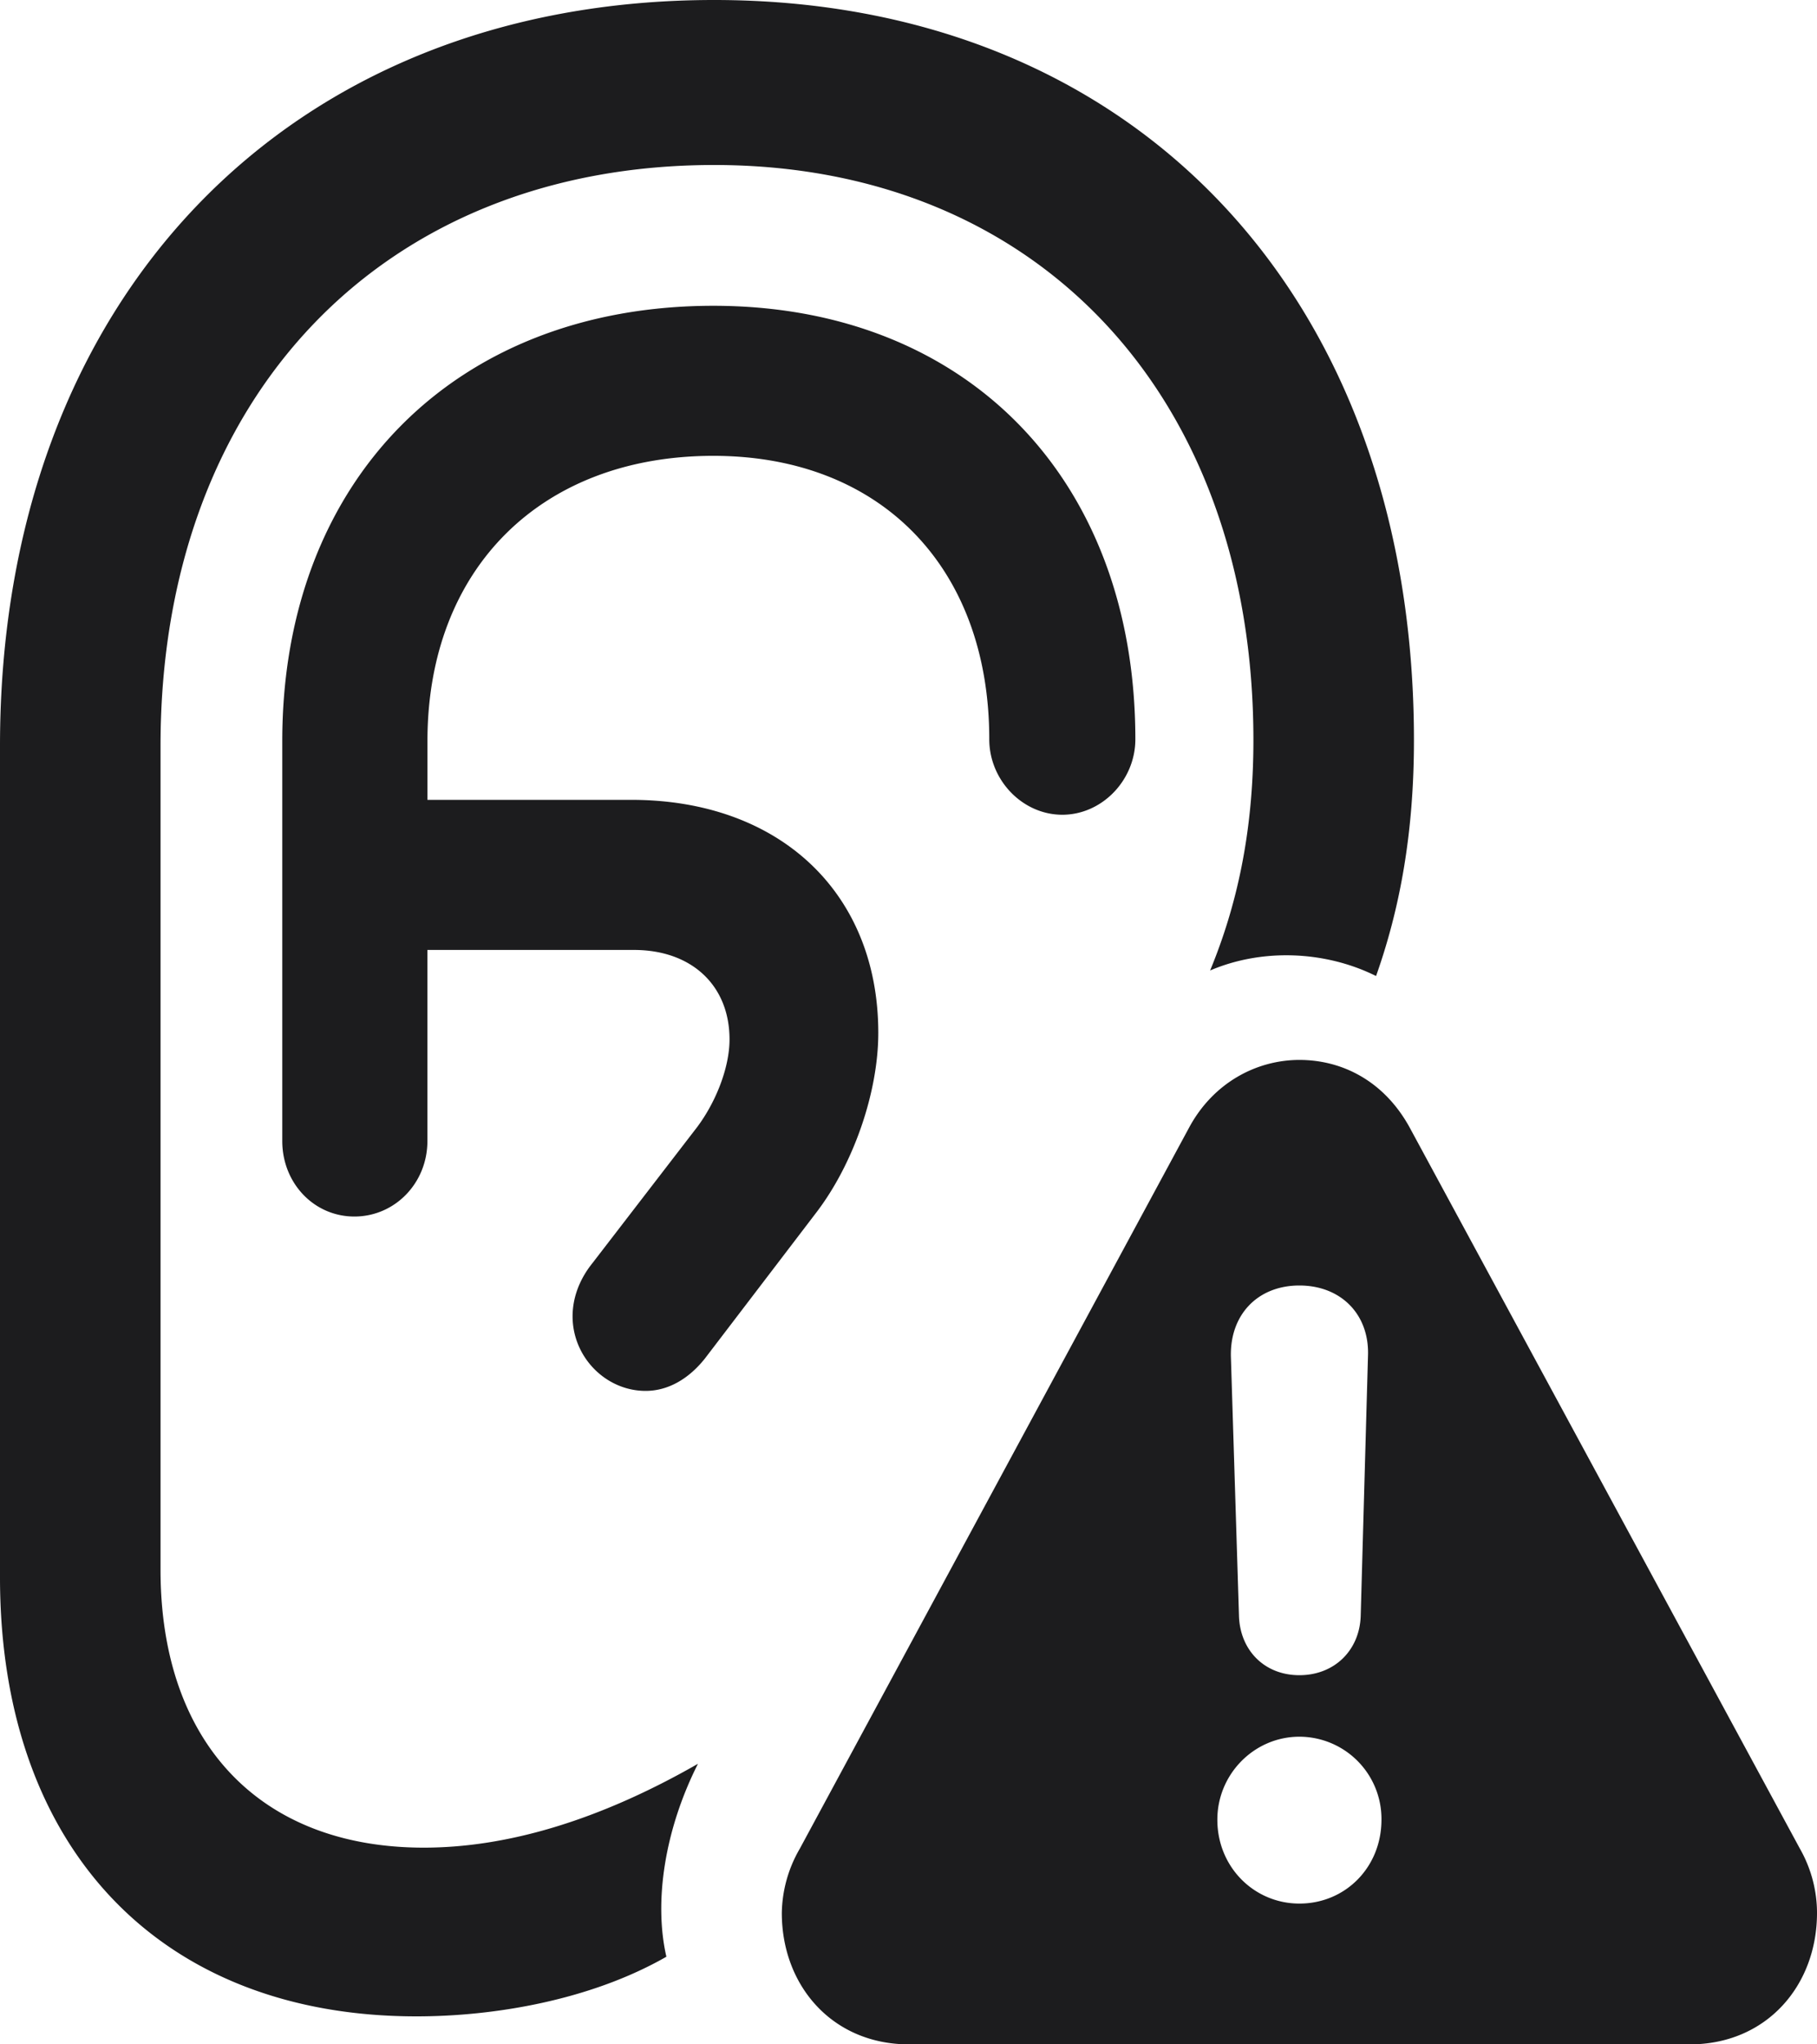 <svg xmlns="http://www.w3.org/2000/svg" width="40" height="45" fill="none"><path fill="#1C1C1E" d="M9.171 44.384c1.688 0 3.812-.348 5.499-1.313-.278-1.21-.04-2.79.695-4.247-2.184 1.251-4.209 1.846-6.035 1.846-3.613 0-5.796-2.318-5.796-6.115v-18.14c0-7.674 4.883-12.783 12.188-12.783 7.127 0 11.871 5.089 11.871 12.66 0 2.053-.377 3.674-.953 5.07 1.152-.493 2.541-.432 3.653.122.516-1.457.834-3.119.834-5.191C31.127 6.525 24.973 0 15.722 0 6.332 0 0 6.587 0 16.416V34.72c0 5.97 3.534 9.664 9.171 9.664m-1.37-17.606c.894 0 1.608-.738 1.608-1.662V20.91h4.546c1.27 0 2.105.78 2.105 1.97 0 .636-.318 1.436-.775 2.01l-2.243 2.914c-.298.37-.437.78-.437 1.17 0 .903.735 1.642 1.608 1.642.497 0 .953-.267 1.31-.719l2.442-3.2c.834-1.088 1.37-2.668 1.37-3.961 0-3.078-2.164-5.13-5.44-5.13H9.41v-1.293c0-3.796 2.502-6.279 6.293-6.279 3.693 0 6.075 2.463 6.075 6.238 0 .903.734 1.662 1.608 1.662.873 0 1.608-.759 1.608-1.662 0-5.725-3.713-9.541-9.29-9.541-5.678 0-9.49 3.837-9.49 9.582v8.803c0 .924.695 1.662 1.588 1.662M20.01 45H37.2c1.688 0 2.8-1.293 2.8-2.893 0-.472-.12-.965-.377-1.416l-8.596-15.883c-.556-1.005-1.469-1.477-2.422-1.477-.933 0-1.885.492-2.421 1.477l-8.576 15.883a2.9 2.9 0 0 0-.397 1.416c0 1.6 1.112 2.893 2.799 2.893m8.595-8.126c-.774 0-1.31-.554-1.33-1.313l-.178-5.705c-.02-.923.595-1.56 1.508-1.56.914 0 1.549.637 1.51 1.56l-.16 5.705c-.02.76-.575 1.313-1.35 1.313m0 5.027c-.992 0-1.806-.8-1.806-1.846 0-1.006.814-1.827 1.806-1.827a1.81 1.81 0 0 1 1.807 1.827c0 1.046-.794 1.846-1.806 1.846"/></svg>